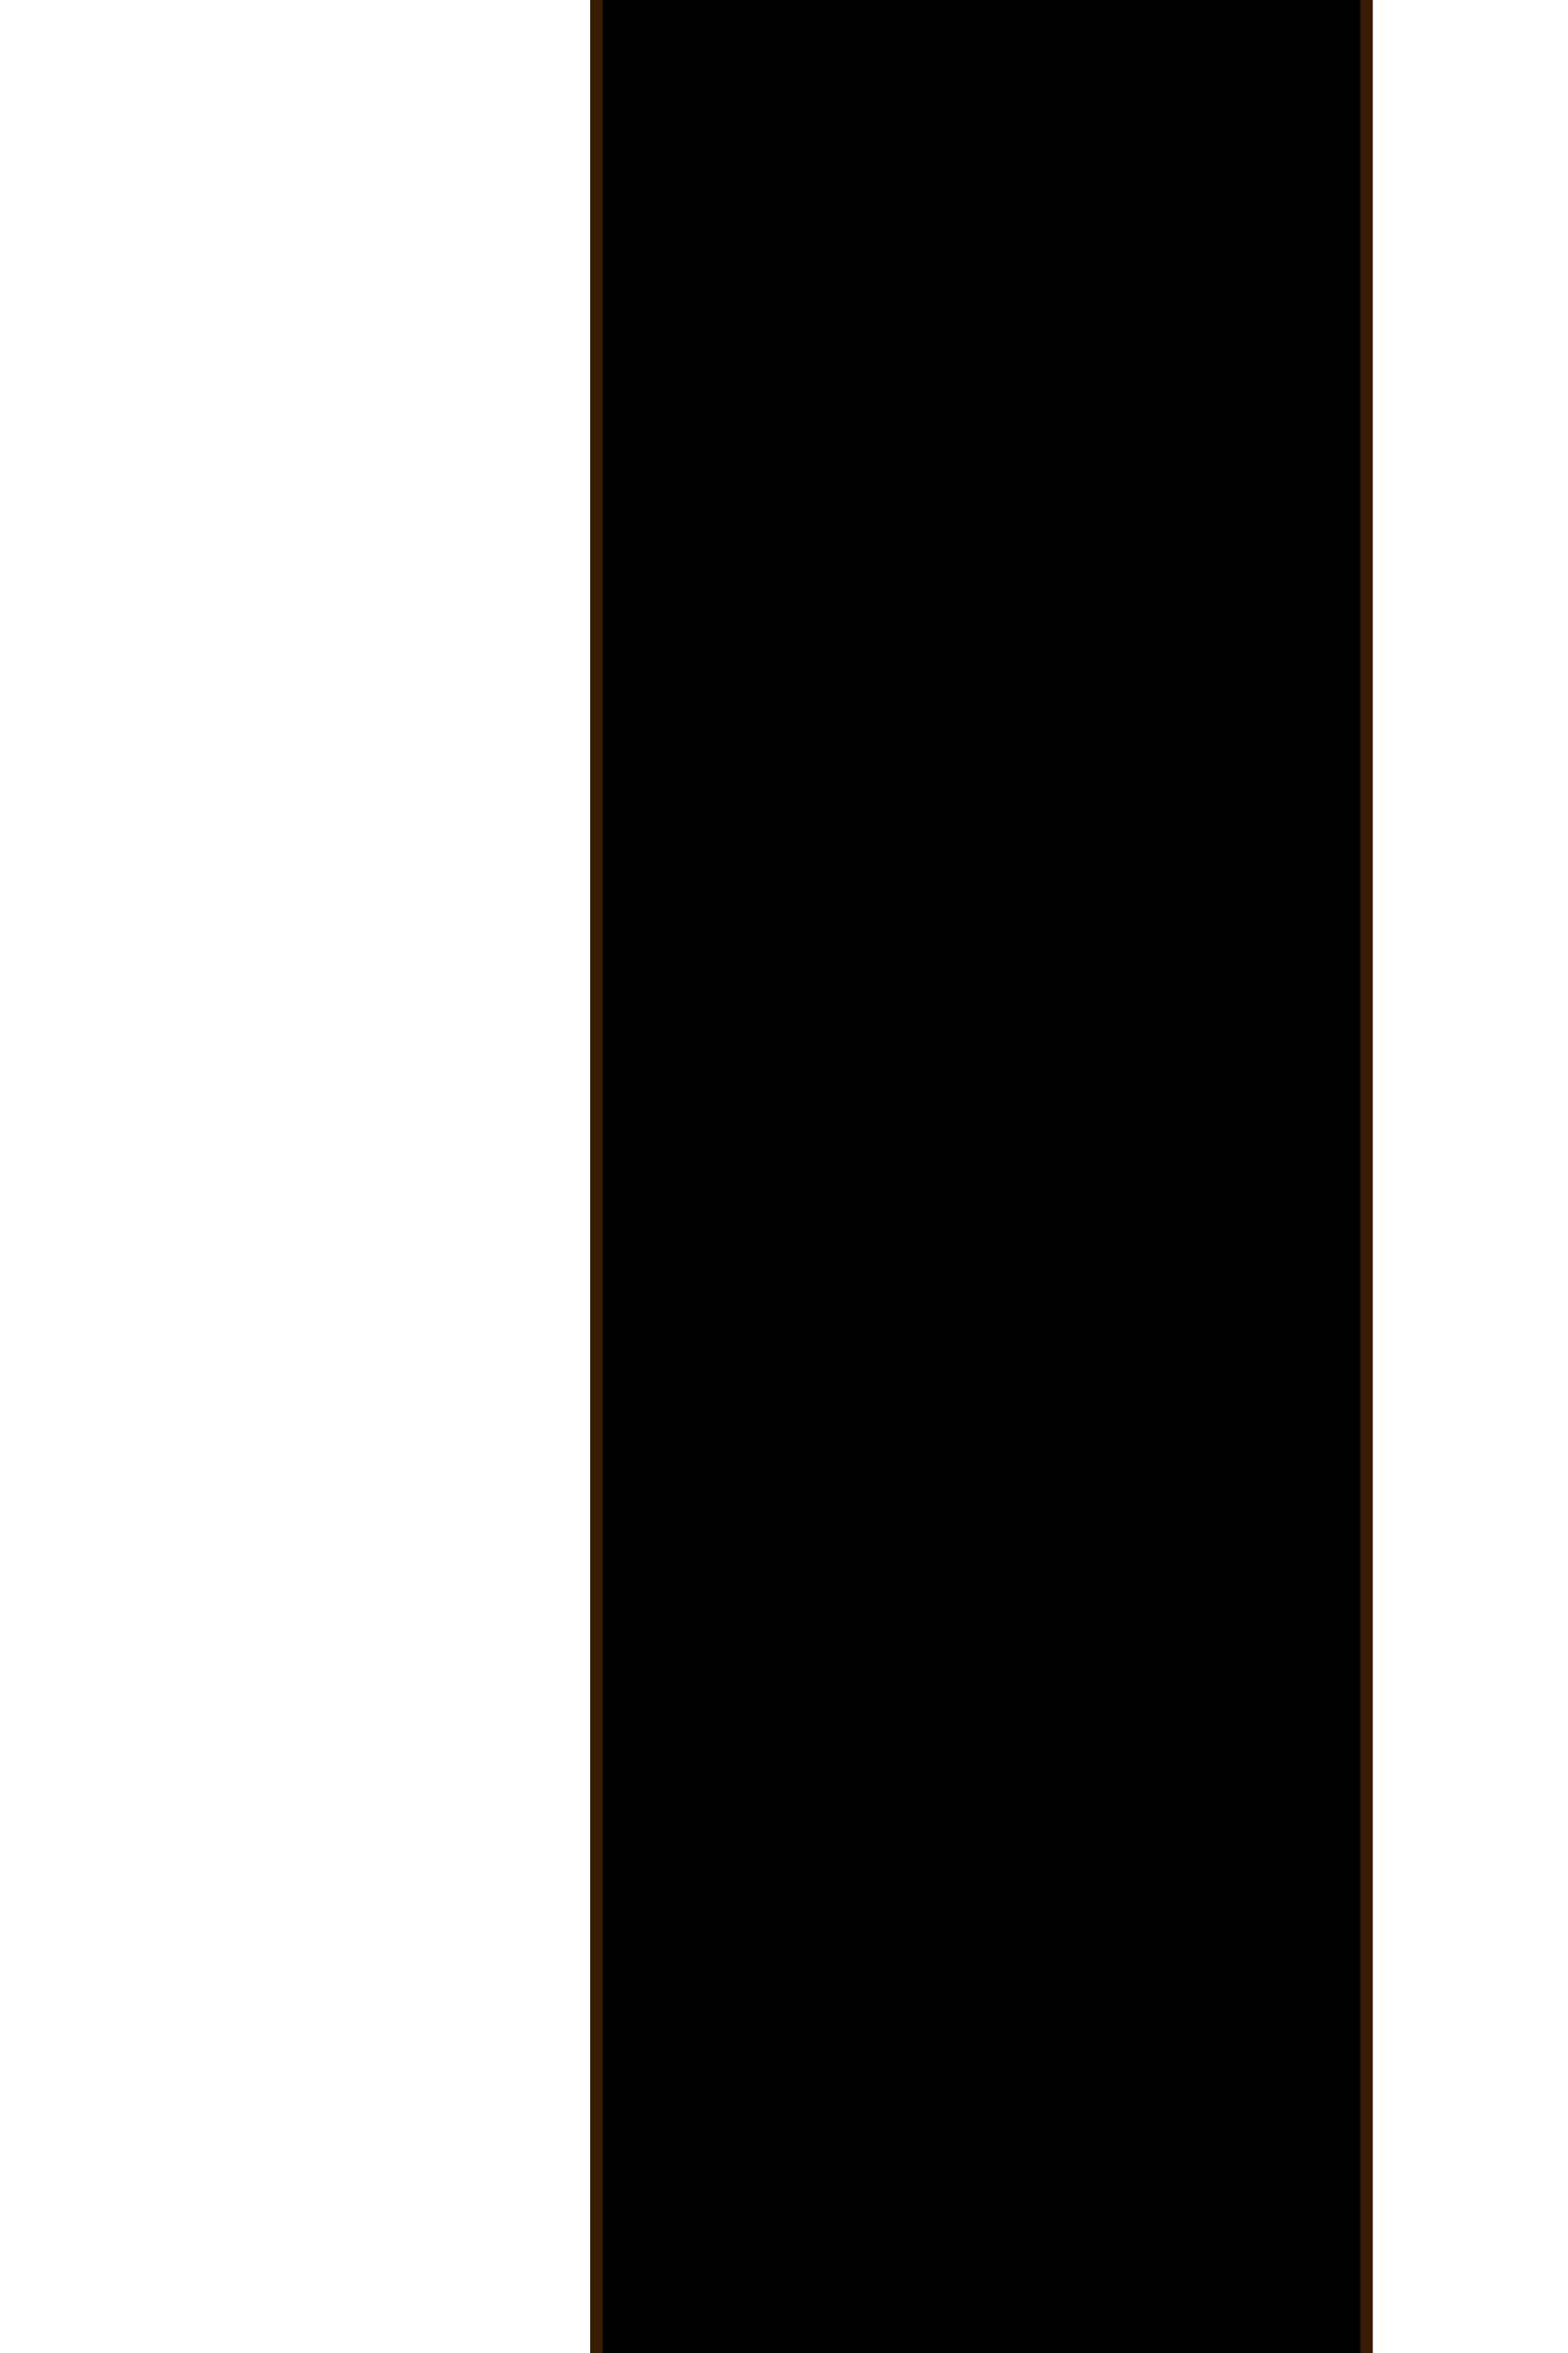 <?xml version="1.0"?><svg width="625" height="937.5" xmlns="http://www.w3.org/2000/svg">
 <title>Simple Black Cross. - Morten Sonesson</title>
 <g>
  <title>Layer 1</title>
  <g id="layer1">
   <path fill="#000000" stroke="#381b01" stroke-width="5" stroke-miterlimit="4" id="rect1061" d="m237.736,-866.934l0,512.716l-613.894,0l0,256.358l613.894,0l0,1153.61l306.947,0l0,-1153.61l613.894,0l0,-256.358l-613.894,0l0,-512.716l-306.947,0z"/>
   <rect fill="#000000" stroke="#381b01" stroke-width="5" stroke-miterlimit="4" y="717.878" x="-2358.305" width="25.485" id="rect2304" height="0"/>
  </g>
 </g>
</svg>